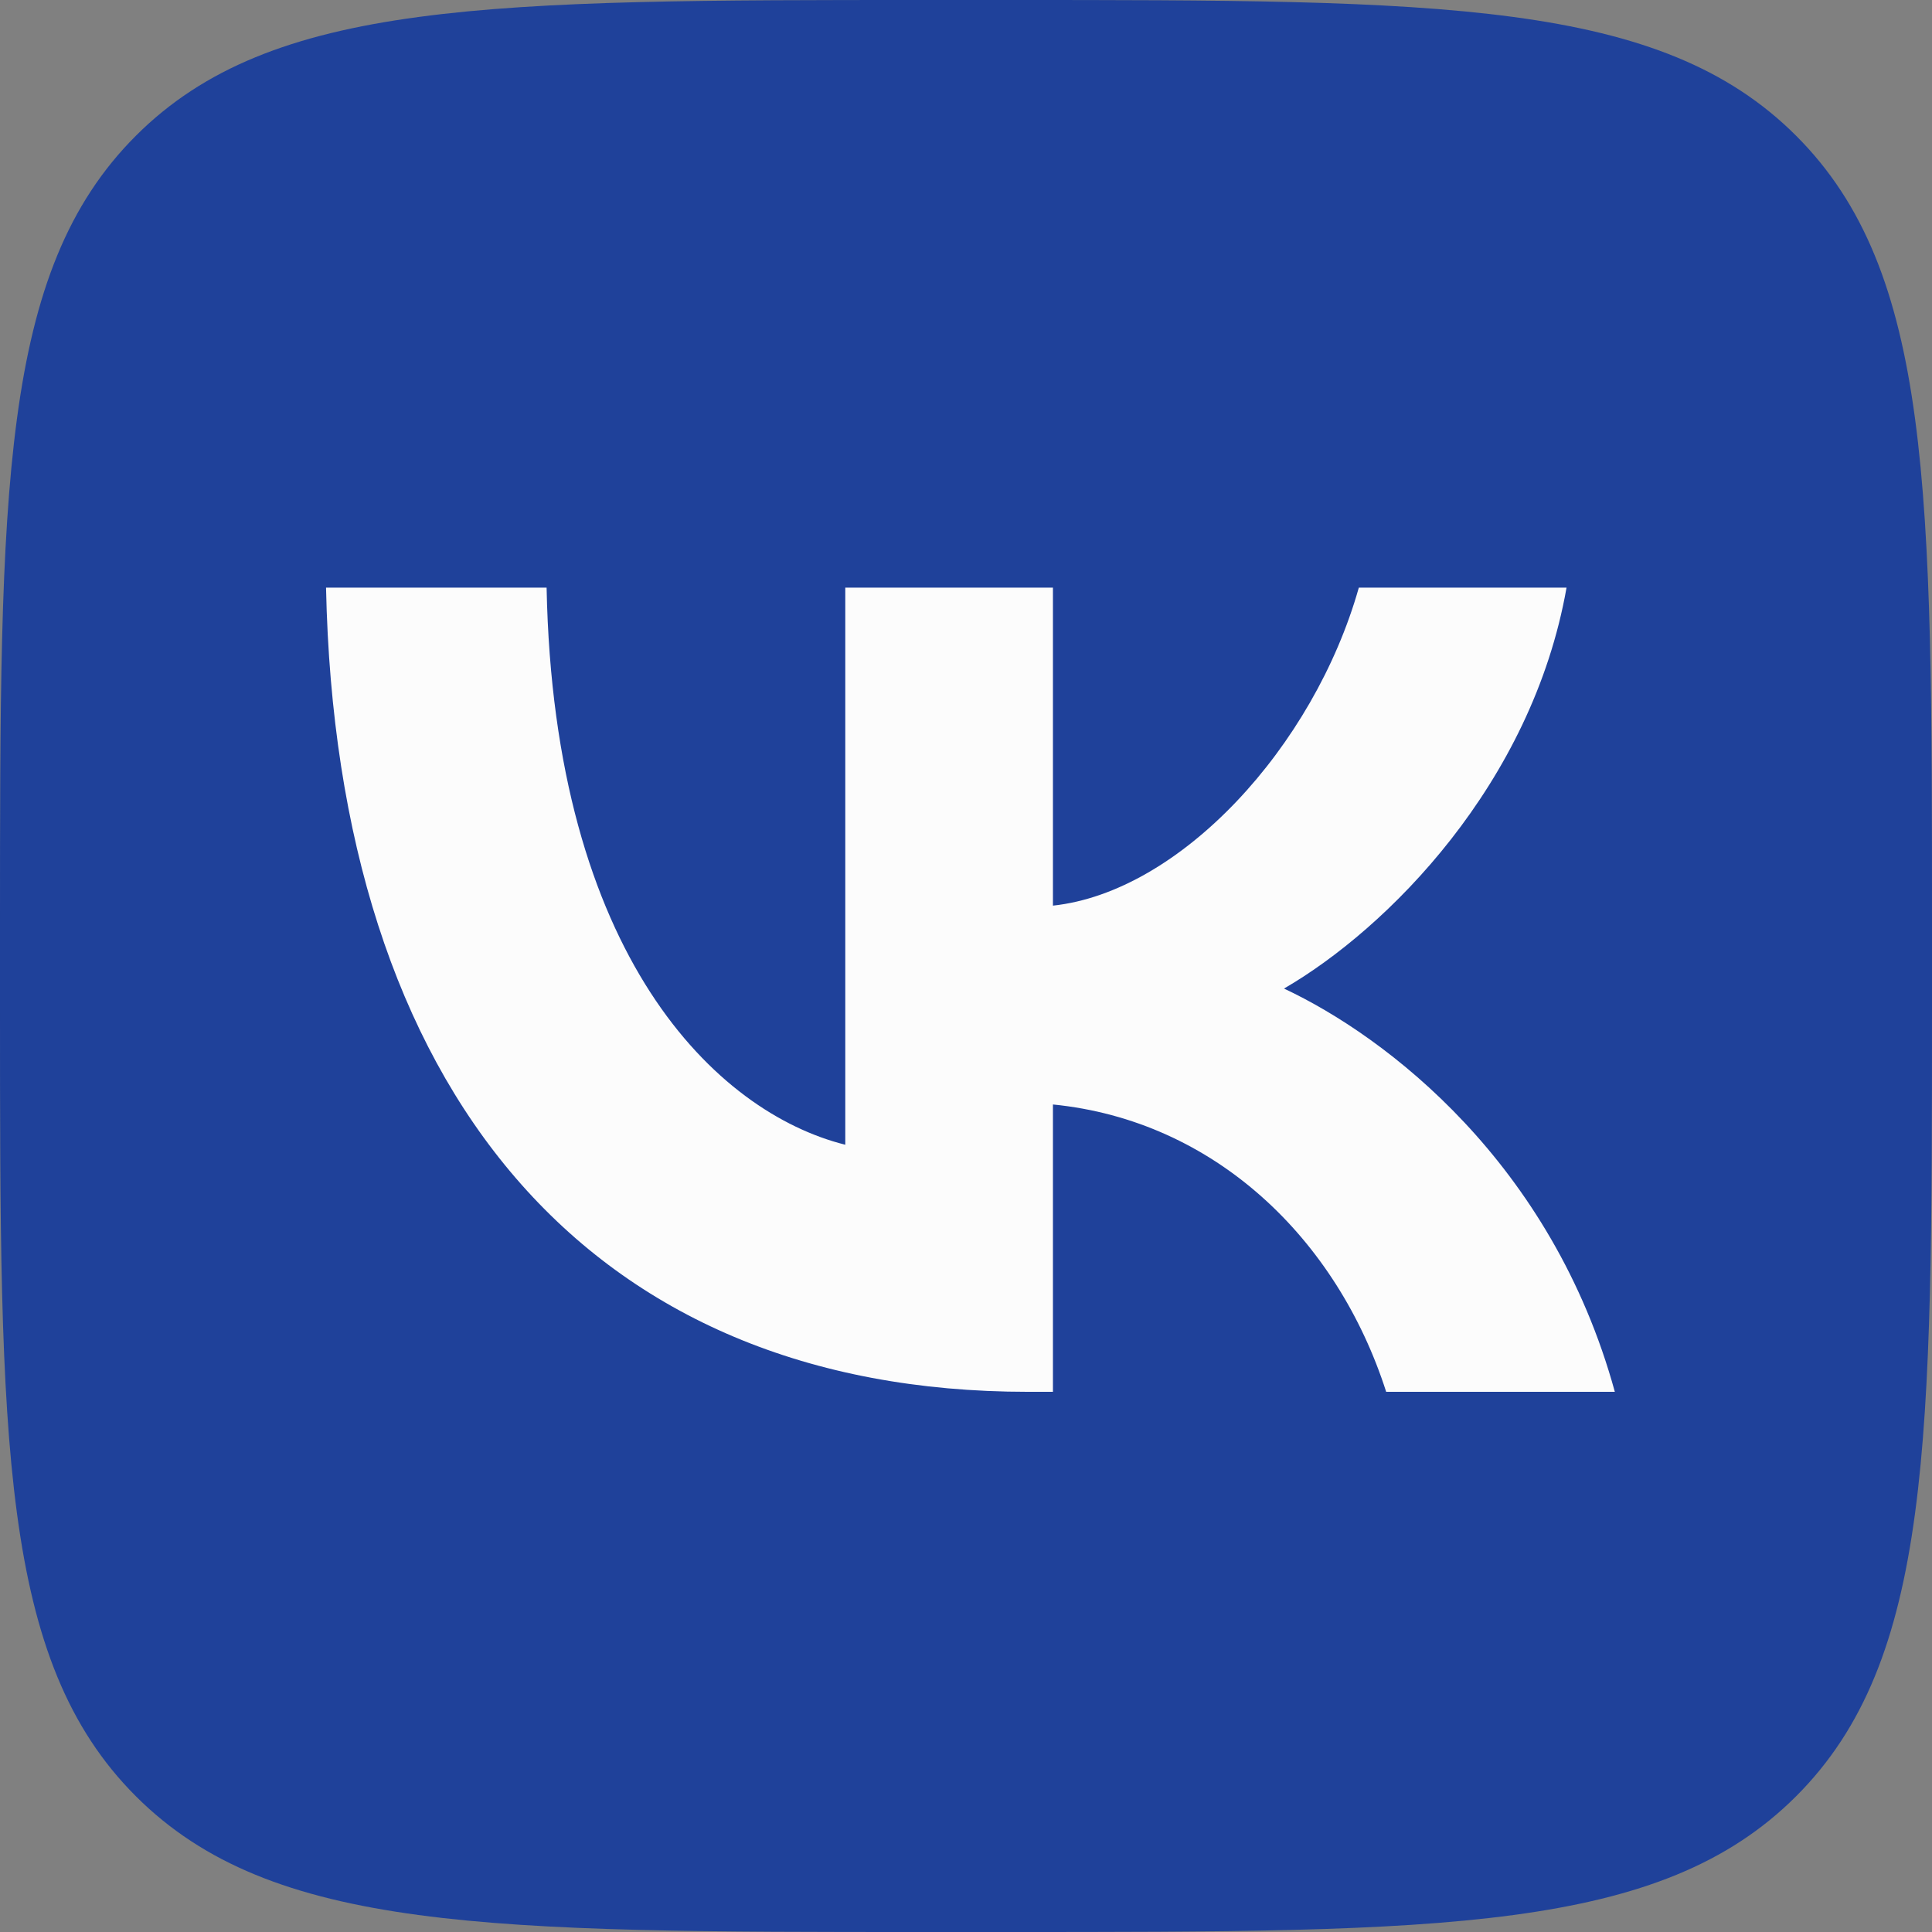 <svg width="37" height="37" viewBox="0 0 37 37" fill="none" xmlns="http://www.w3.org/2000/svg">
<rect x="0" y="0" width="37" height="37" fill="#808080" stroke="none"/>
<g clip-path="url(#clip0_1_101)">
<path d="M0 17.76C0 9.388 0 5.202 2.601 2.601C5.202 0 9.388 0 17.76 0H19.24C27.612 0 31.798 0 34.399 2.601C37 5.202 37 9.388 37 17.76V19.24C37 27.612 37 31.798 34.399 34.399C31.798 37 27.612 37 19.24 37H17.76C9.388 37 5.202 37 2.601 34.399C0 31.798 0 27.612 0 19.24V17.76Z" fill="#1F419A"/>
<path d="M19.687 26.655C11.254 26.655 6.444 20.874 6.244 11.254H10.468C10.607 18.315 13.721 21.306 16.188 21.923V11.254H20.165V17.344C22.601 17.082 25.16 14.307 26.023 11.254H30.001C29.338 15.016 26.563 17.791 24.59 18.932C26.563 19.857 29.723 22.277 30.926 26.655H26.547C25.607 23.726 23.264 21.46 20.165 21.152V26.655H19.687Z" fill="#FCFCFC"/>
</g>
<defs>
<clipPath id="clip0_1_101">
<rect width="37" height="37" fill="white"/>
</clipPath>
</defs>
</svg>
